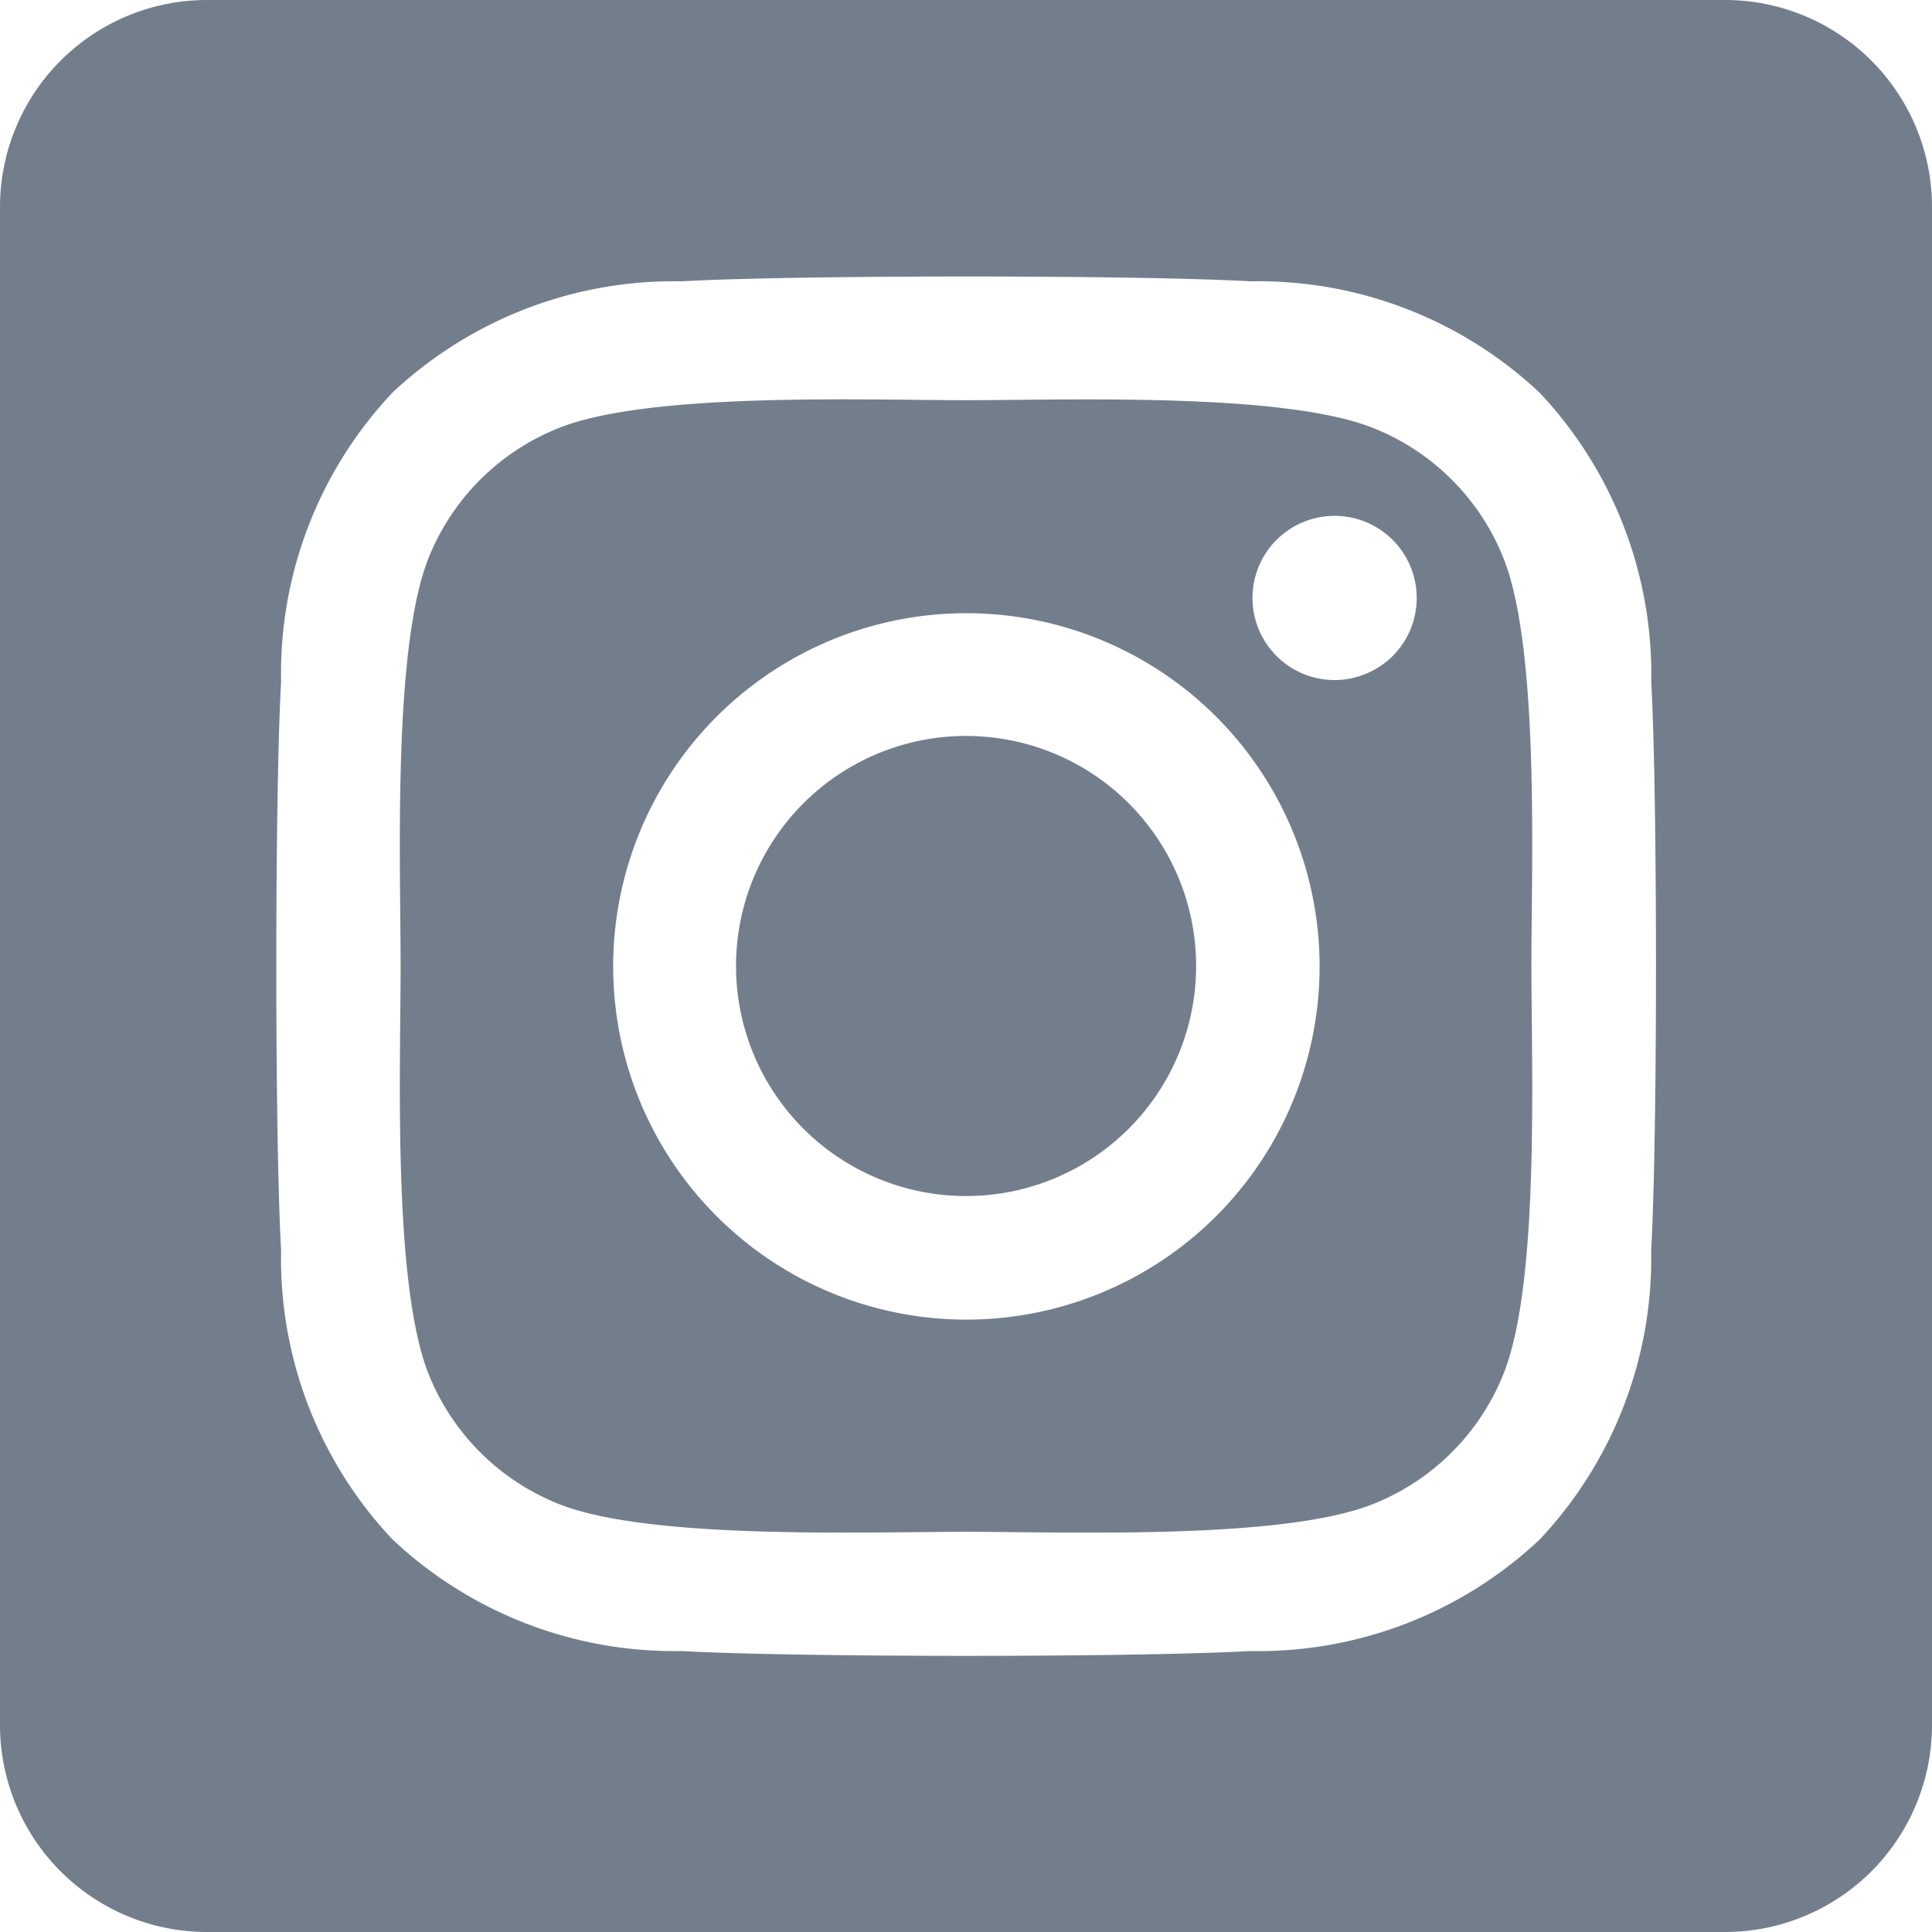 <svg xmlns="http://www.w3.org/2000/svg" width="28" height="28" viewBox="0 0 28 28">
  <path id="insta-icon-6efcacaae7a787846d2948aef5ecfc79" d="M14,42.666A3.334,3.334,0,1,0,17.335,46,3.334,3.334,0,0,0,14,42.666ZM21.794,40.1a3.375,3.375,0,0,0-1.9-1.9c-1.312-.518-4.437-.4-5.894-.4s-4.578-.121-5.894.4a3.375,3.375,0,0,0-1.9,1.9c-.517,1.313-.4,4.441-.4,5.9s-.116,4.579.4,5.9a3.375,3.375,0,0,0,1.9,1.9c1.312.518,4.437.4,5.894.4s4.578.121,5.894-.4a3.375,3.375,0,0,0,1.9-1.9c.522-1.312.4-4.441.4-5.9s.12-4.579-.4-5.9ZM14,51.125a5.119,5.119,0,1,1,3.626-1.5A5.125,5.125,0,0,1,14,51.125Zm5.336-9.269a1.19,1.19,0,1,1,.848-.349,1.2,1.2,0,0,1-.848.349ZM25,32H3a3,3,0,0,0-3,3V57a3,3,0,0,0,3,3H25a3,3,0,0,0,3-3V35a3,3,0,0,0-3-3ZM23.93,50.125a5.947,5.947,0,0,1-1.616,4.187,5.95,5.95,0,0,1-4.187,1.616c-1.651.093-6.6.093-8.25,0a5.958,5.958,0,0,1-4.187-1.616,5.929,5.929,0,0,1-1.616-4.187c-.093-1.651-.093-6.6,0-8.25a5.928,5.928,0,0,1,1.616-4.187,5.96,5.96,0,0,1,4.187-1.611c1.651-.093,6.6-.093,8.25,0a5.95,5.95,0,0,1,4.188,1.616,5.95,5.95,0,0,1,1.616,4.191C24.023,43.528,24.023,48.472,23.93,50.125Z" transform="translate(0 -32)" fill="#162941" opacity="0.6"/>
</svg>
